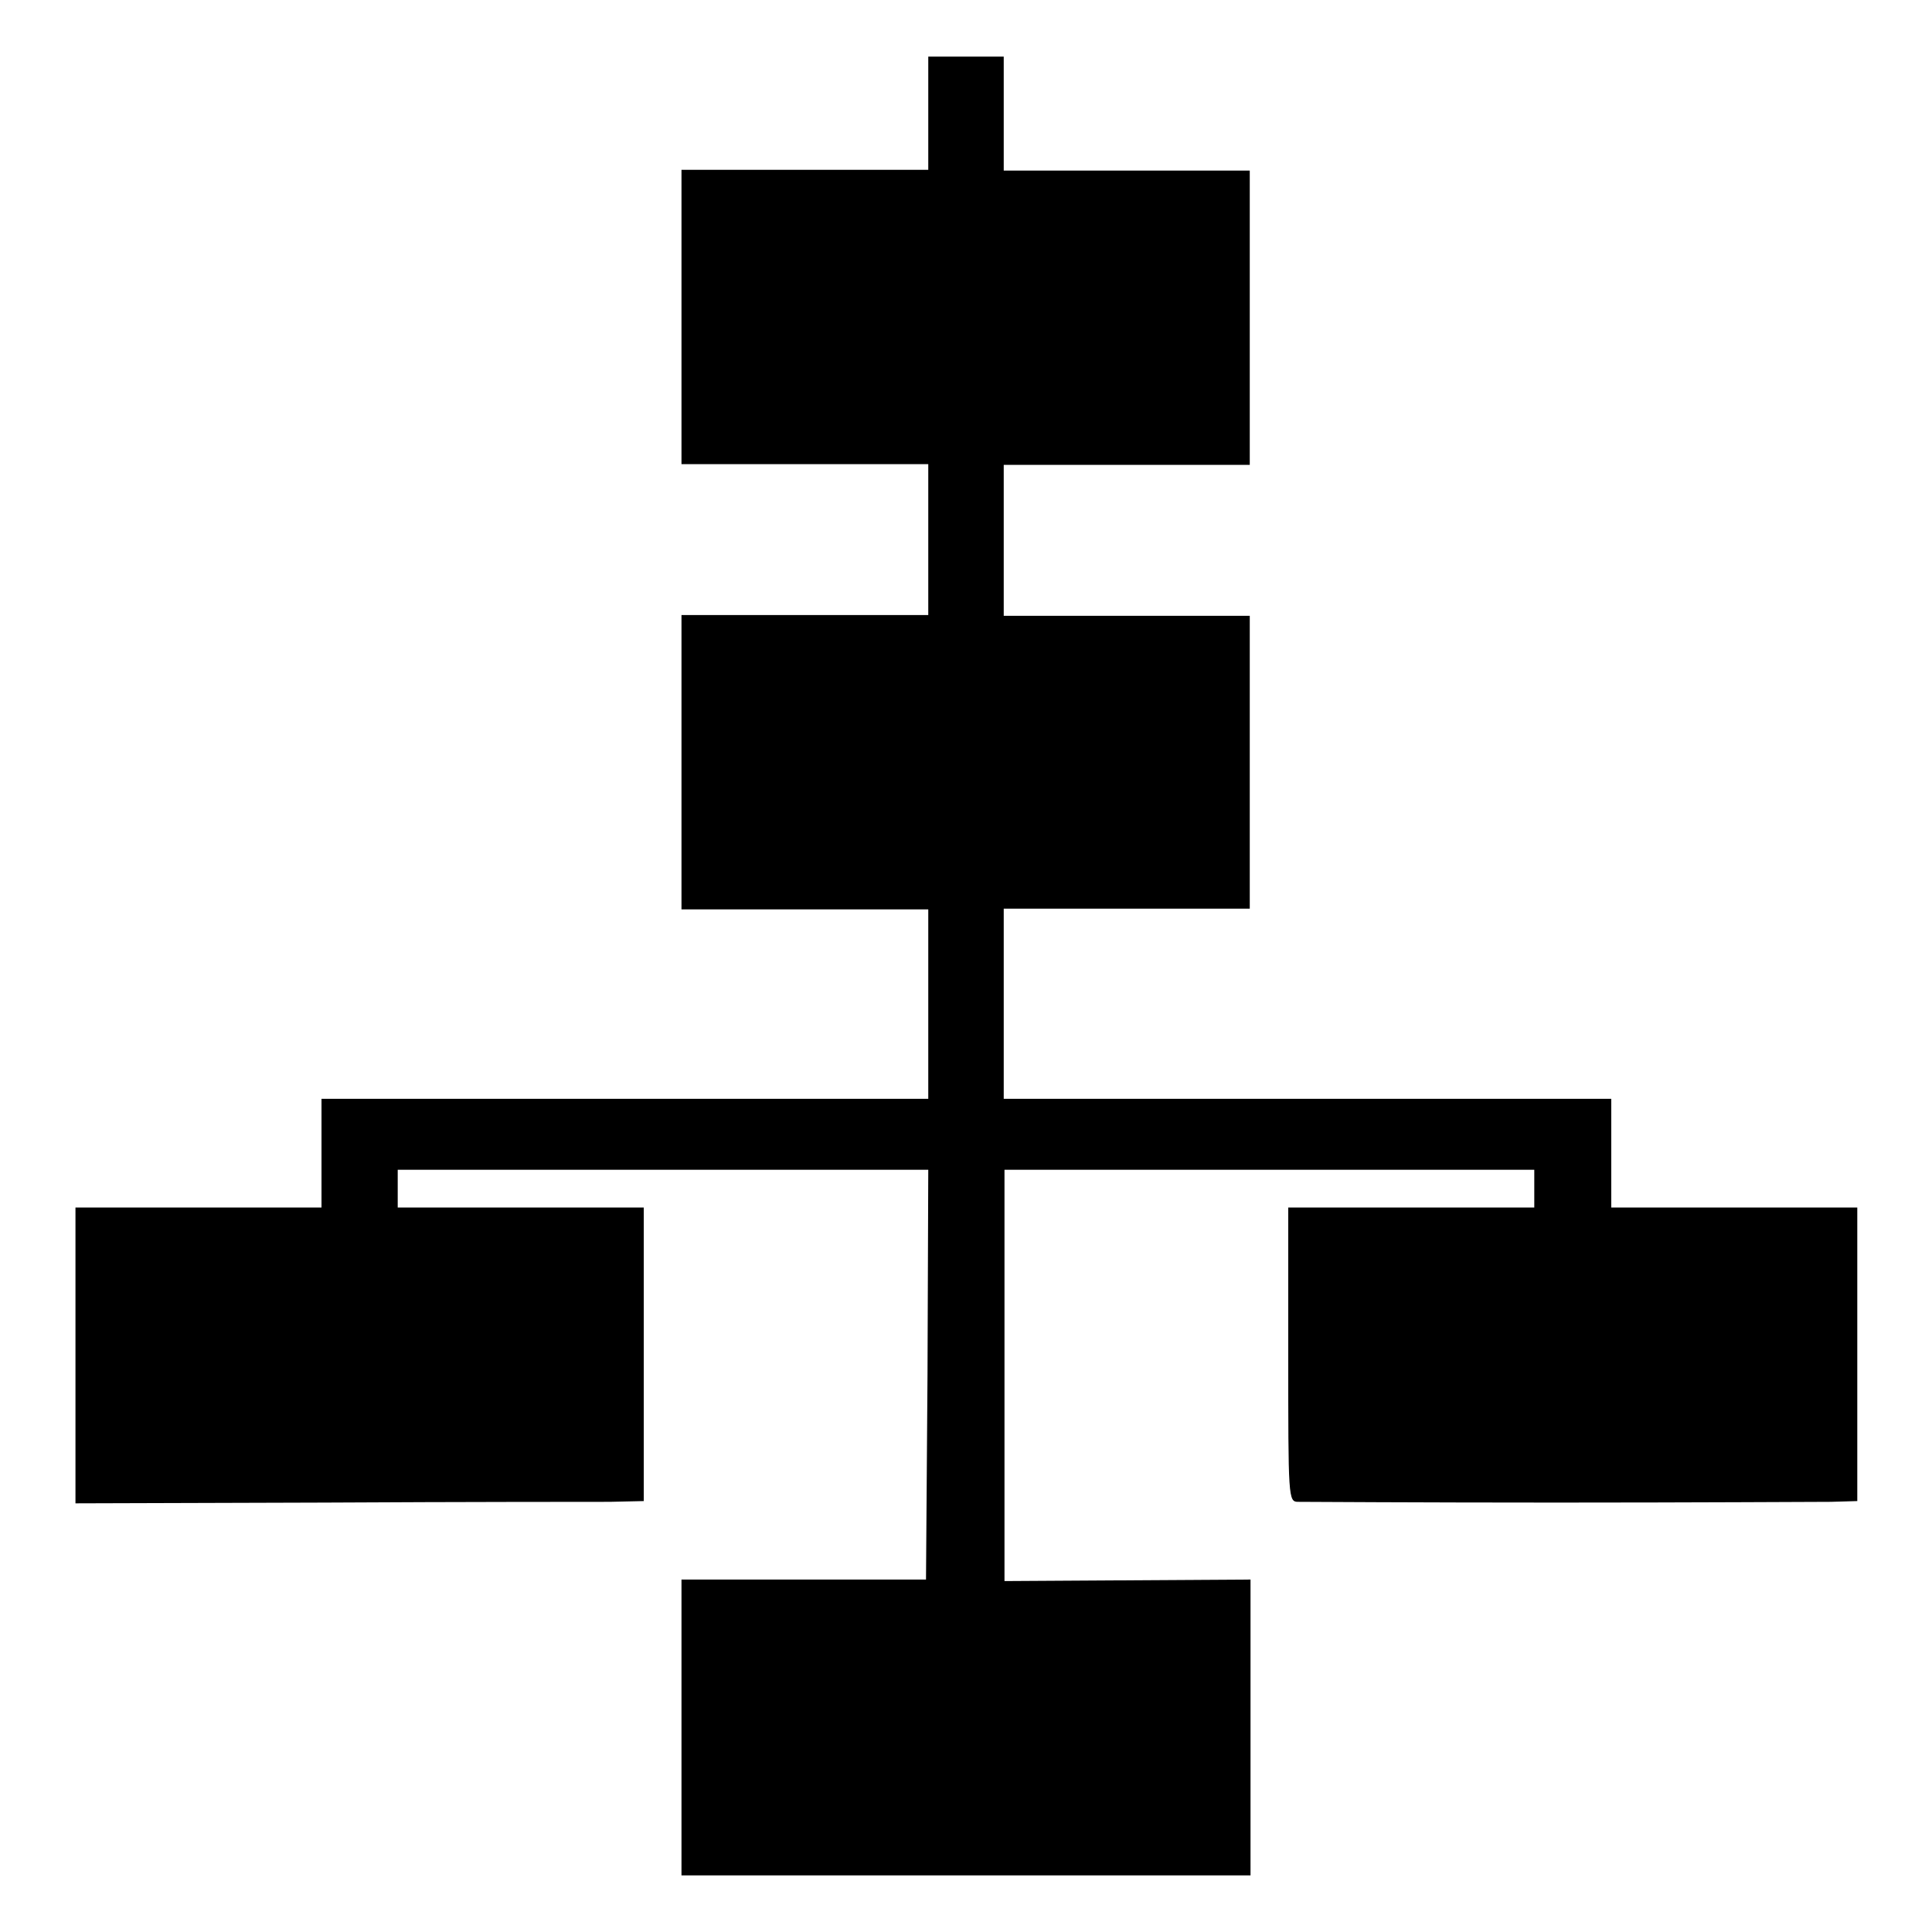 <?xml version="1.0" encoding="utf-8"?>
<!-- Svg Vector Icons : http://www.onlinewebfonts.com/icon -->
<!DOCTYPE svg PUBLIC "-//W3C//DTD SVG 1.1//EN" "http://www.w3.org/Graphics/SVG/1.1/DTD/svg11.dtd">
<svg version="1.1" xmlns="http://www.w3.org/2000/svg" xmlns:xlink="http://www.w3.org/1999/xlink" x="0px" y="0px" viewBox="0 0 256 256" enable-background="new 0 0 256 256" xml:space="preserve">
<g><g><g><path fill="#000000" d="M123,15v7.5h-16.3H90.3V42v19.5h16.3H123v10v10h-16.3H90.3V101v19.5h16.3H123V133v12.6H82.8H42.6v7.2v7.2H26.3H10v19.6v19.6l33.1-0.1c18.3-0.1,35.2-0.1,37.7-0.1l4.5-0.1v-19.5V160H69H52.7v-2.5V155h35.2H123l-0.1,27.1l-0.2,27.2h-16.2H90.3v19.6v19.6H128h37.7v-19.6v-19.6l-16.3,0.1l-16.3,0.1v-27.2V155h35.1h35.1v2.5v2.5H187h-16.3v19.5c0,19,0,19.5,1.3,19.5c0.7,0,16.1,0.1,34.2,0.1c18.1,0,34.5-0.1,36.4-0.1l3.5-0.1v-19.5V160h-16.3h-16.3v-7.2v-7.2h-40.2H133V133v-12.6h16.3h16.3V101V81.6h-16.3H133v-10v-10h16.3h16.3V42V22.6h-16.3H133V15V7.5h-5h-5V15z"/></g></g></g>
</svg>
